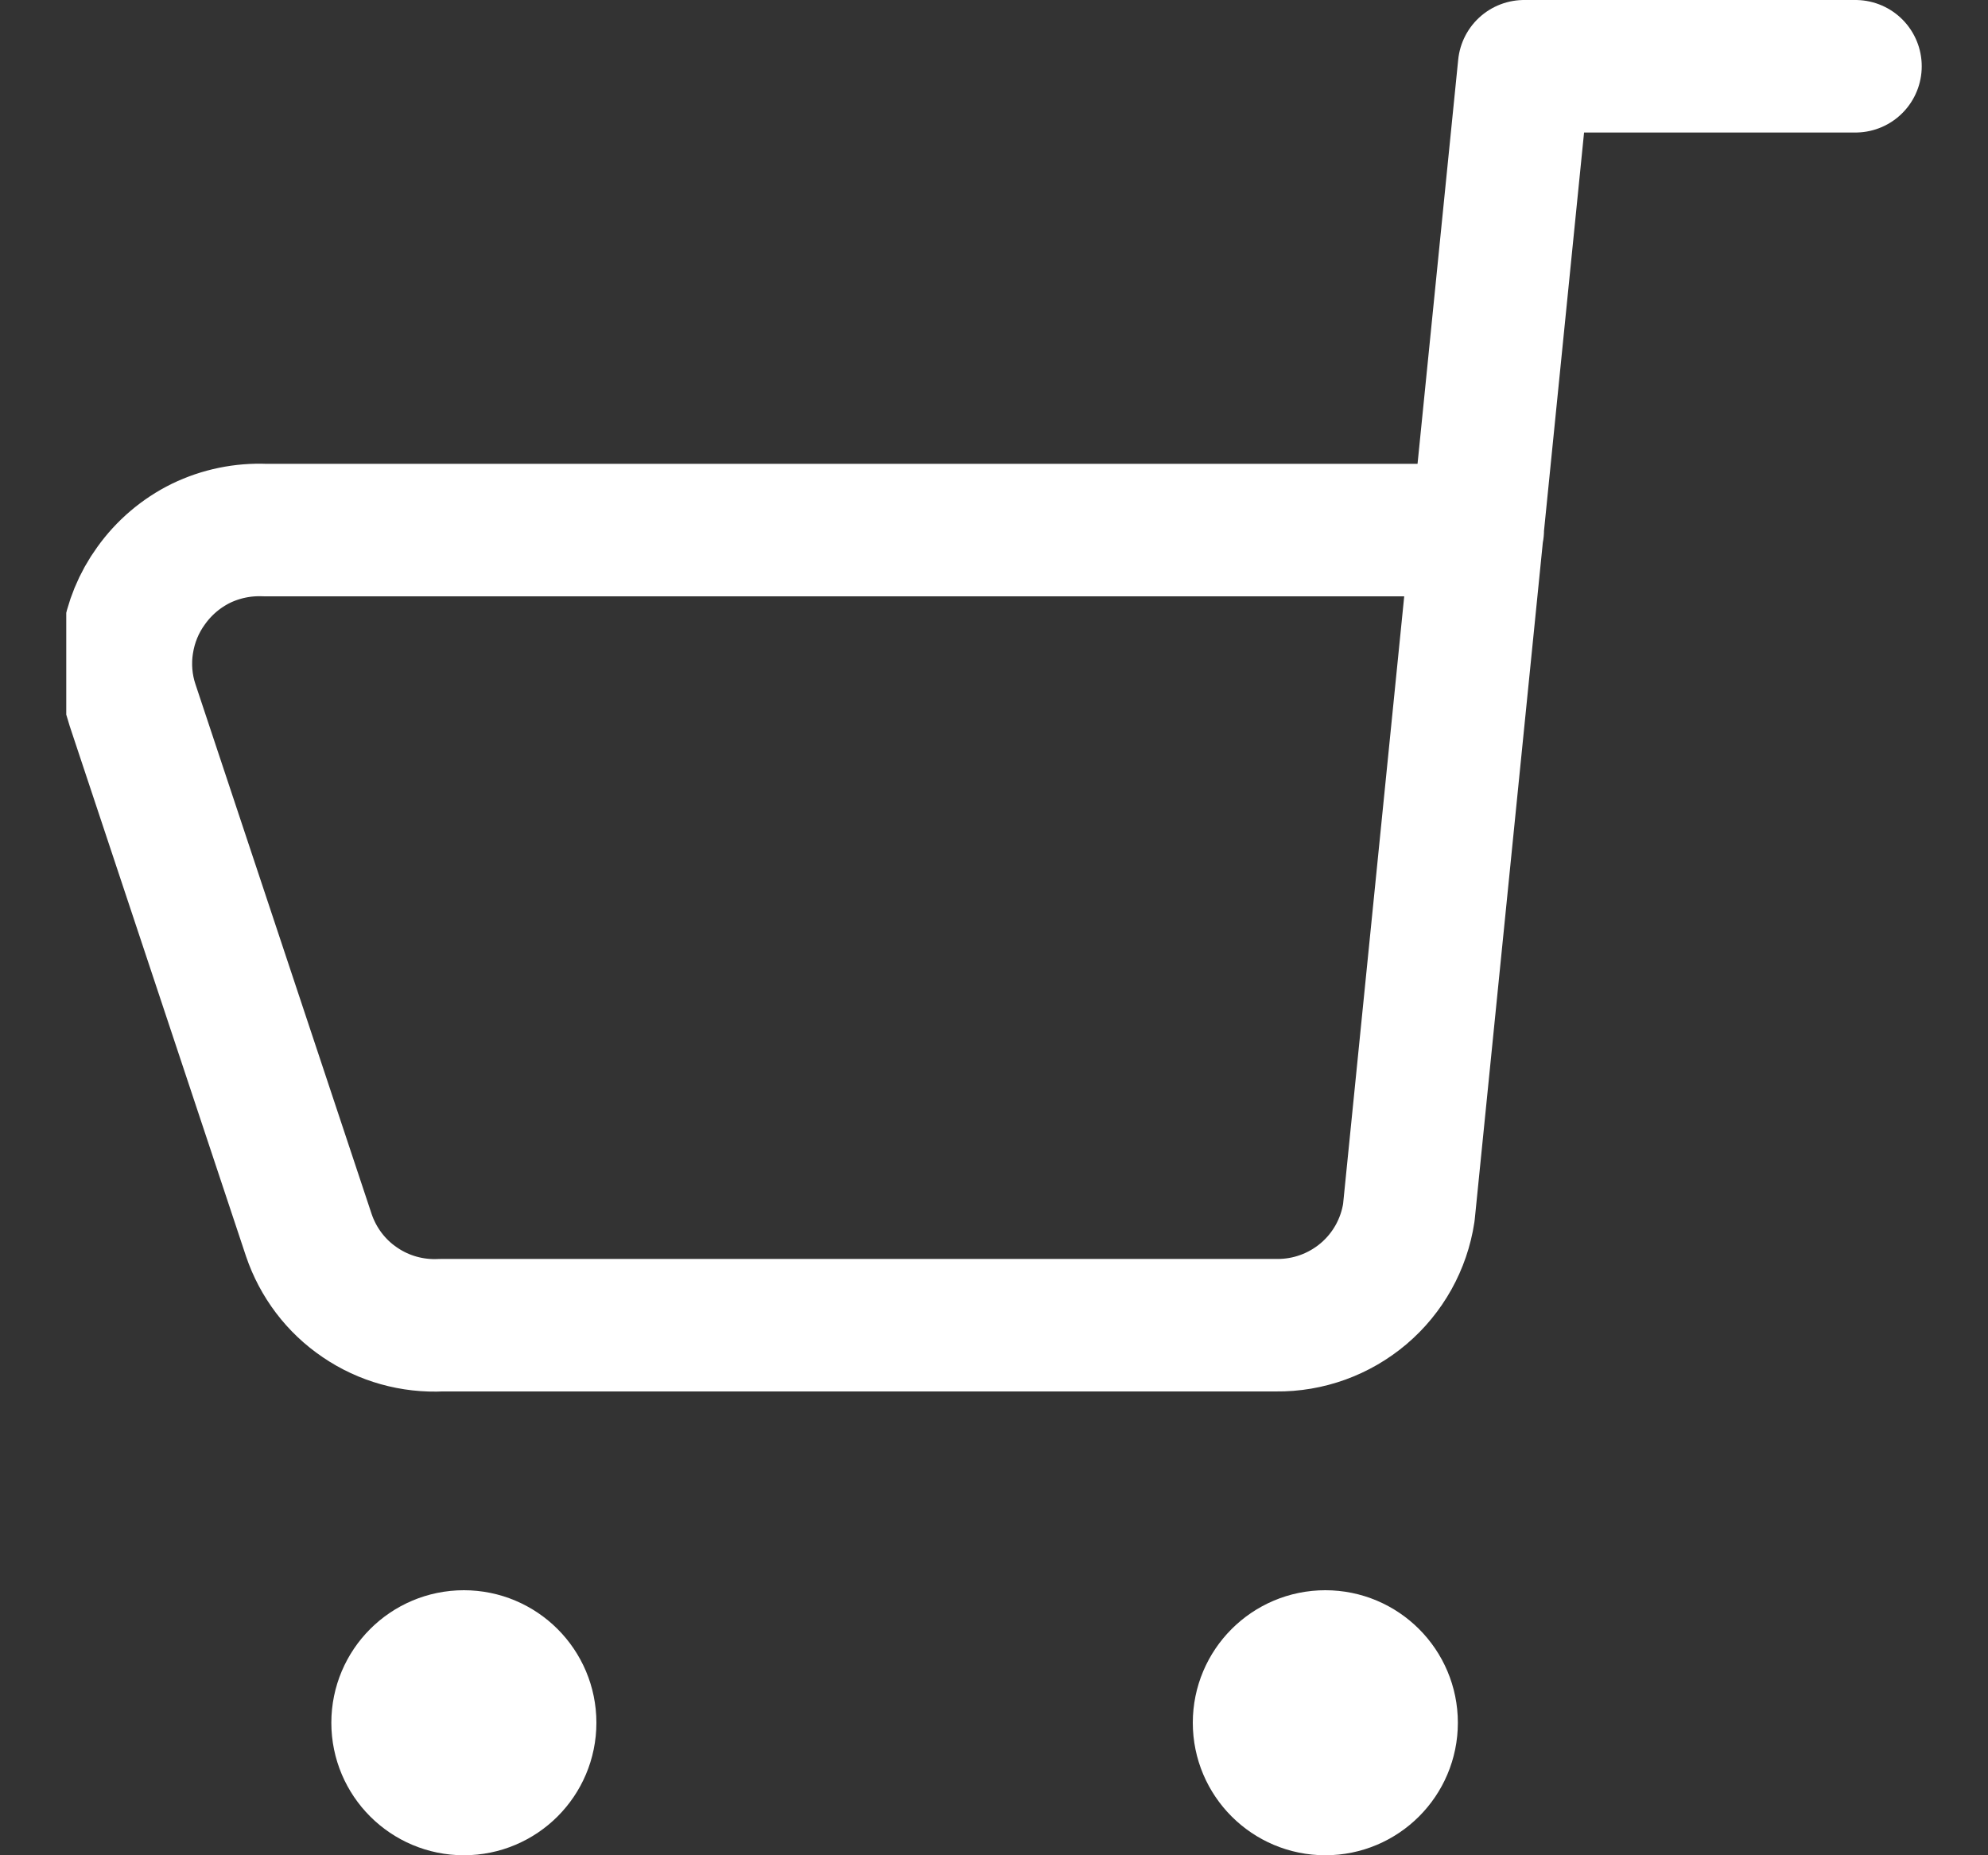 <?xml version="1.0" encoding="UTF-8"?> <svg xmlns="http://www.w3.org/2000/svg" width="15" height="14" viewBox="0 0 15 14" fill="none"><rect x="0" y="0" width="15" height="14" fill="#333333" stroke="none"/><g clip-path="url(#clip0_1545_11650)"><path d="M14 0.5H11.5L10.63 9.15C10.594 9.388 10.473 9.606 10.289 9.762C10.105 9.918 9.871 10.003 9.63 10H3.33C3.112 10.011 2.896 9.951 2.716 9.828C2.535 9.706 2.4 9.527 2.33 9.32L1 5.32C0.95 5.17 0.937 5.01 0.962 4.853C0.986 4.697 1.047 4.548 1.14 4.42C1.237 4.284 1.366 4.174 1.516 4.1C1.667 4.027 1.833 3.993 2 4H11.15" stroke="white" stroke-linecap="round" stroke-linejoin="round"></path><path d="M3.5 13.5C3.776 13.5 4 13.276 4 13C4 12.724 3.776 12.5 3.5 12.5C3.224 12.5 3 12.724 3 13C3 13.276 3.224 13.5 3.5 13.5Z" stroke="white" stroke-linecap="round" stroke-linejoin="round"></path><path d="M10 13.5C10.276 13.5 10.5 13.276 10.5 13C10.5 12.724 10.276 12.5 10 12.5C9.724 12.5 9.5 12.724 9.5 13C9.5 13.276 9.724 13.5 10 13.5Z" stroke="white" stroke-linecap="round" stroke-linejoin="round"></path></g><defs><clipPath id="clip0_1545_11650"><rect width="14" height="14" fill="white" transform="translate(0.5)"></rect></clipPath></defs></svg> 